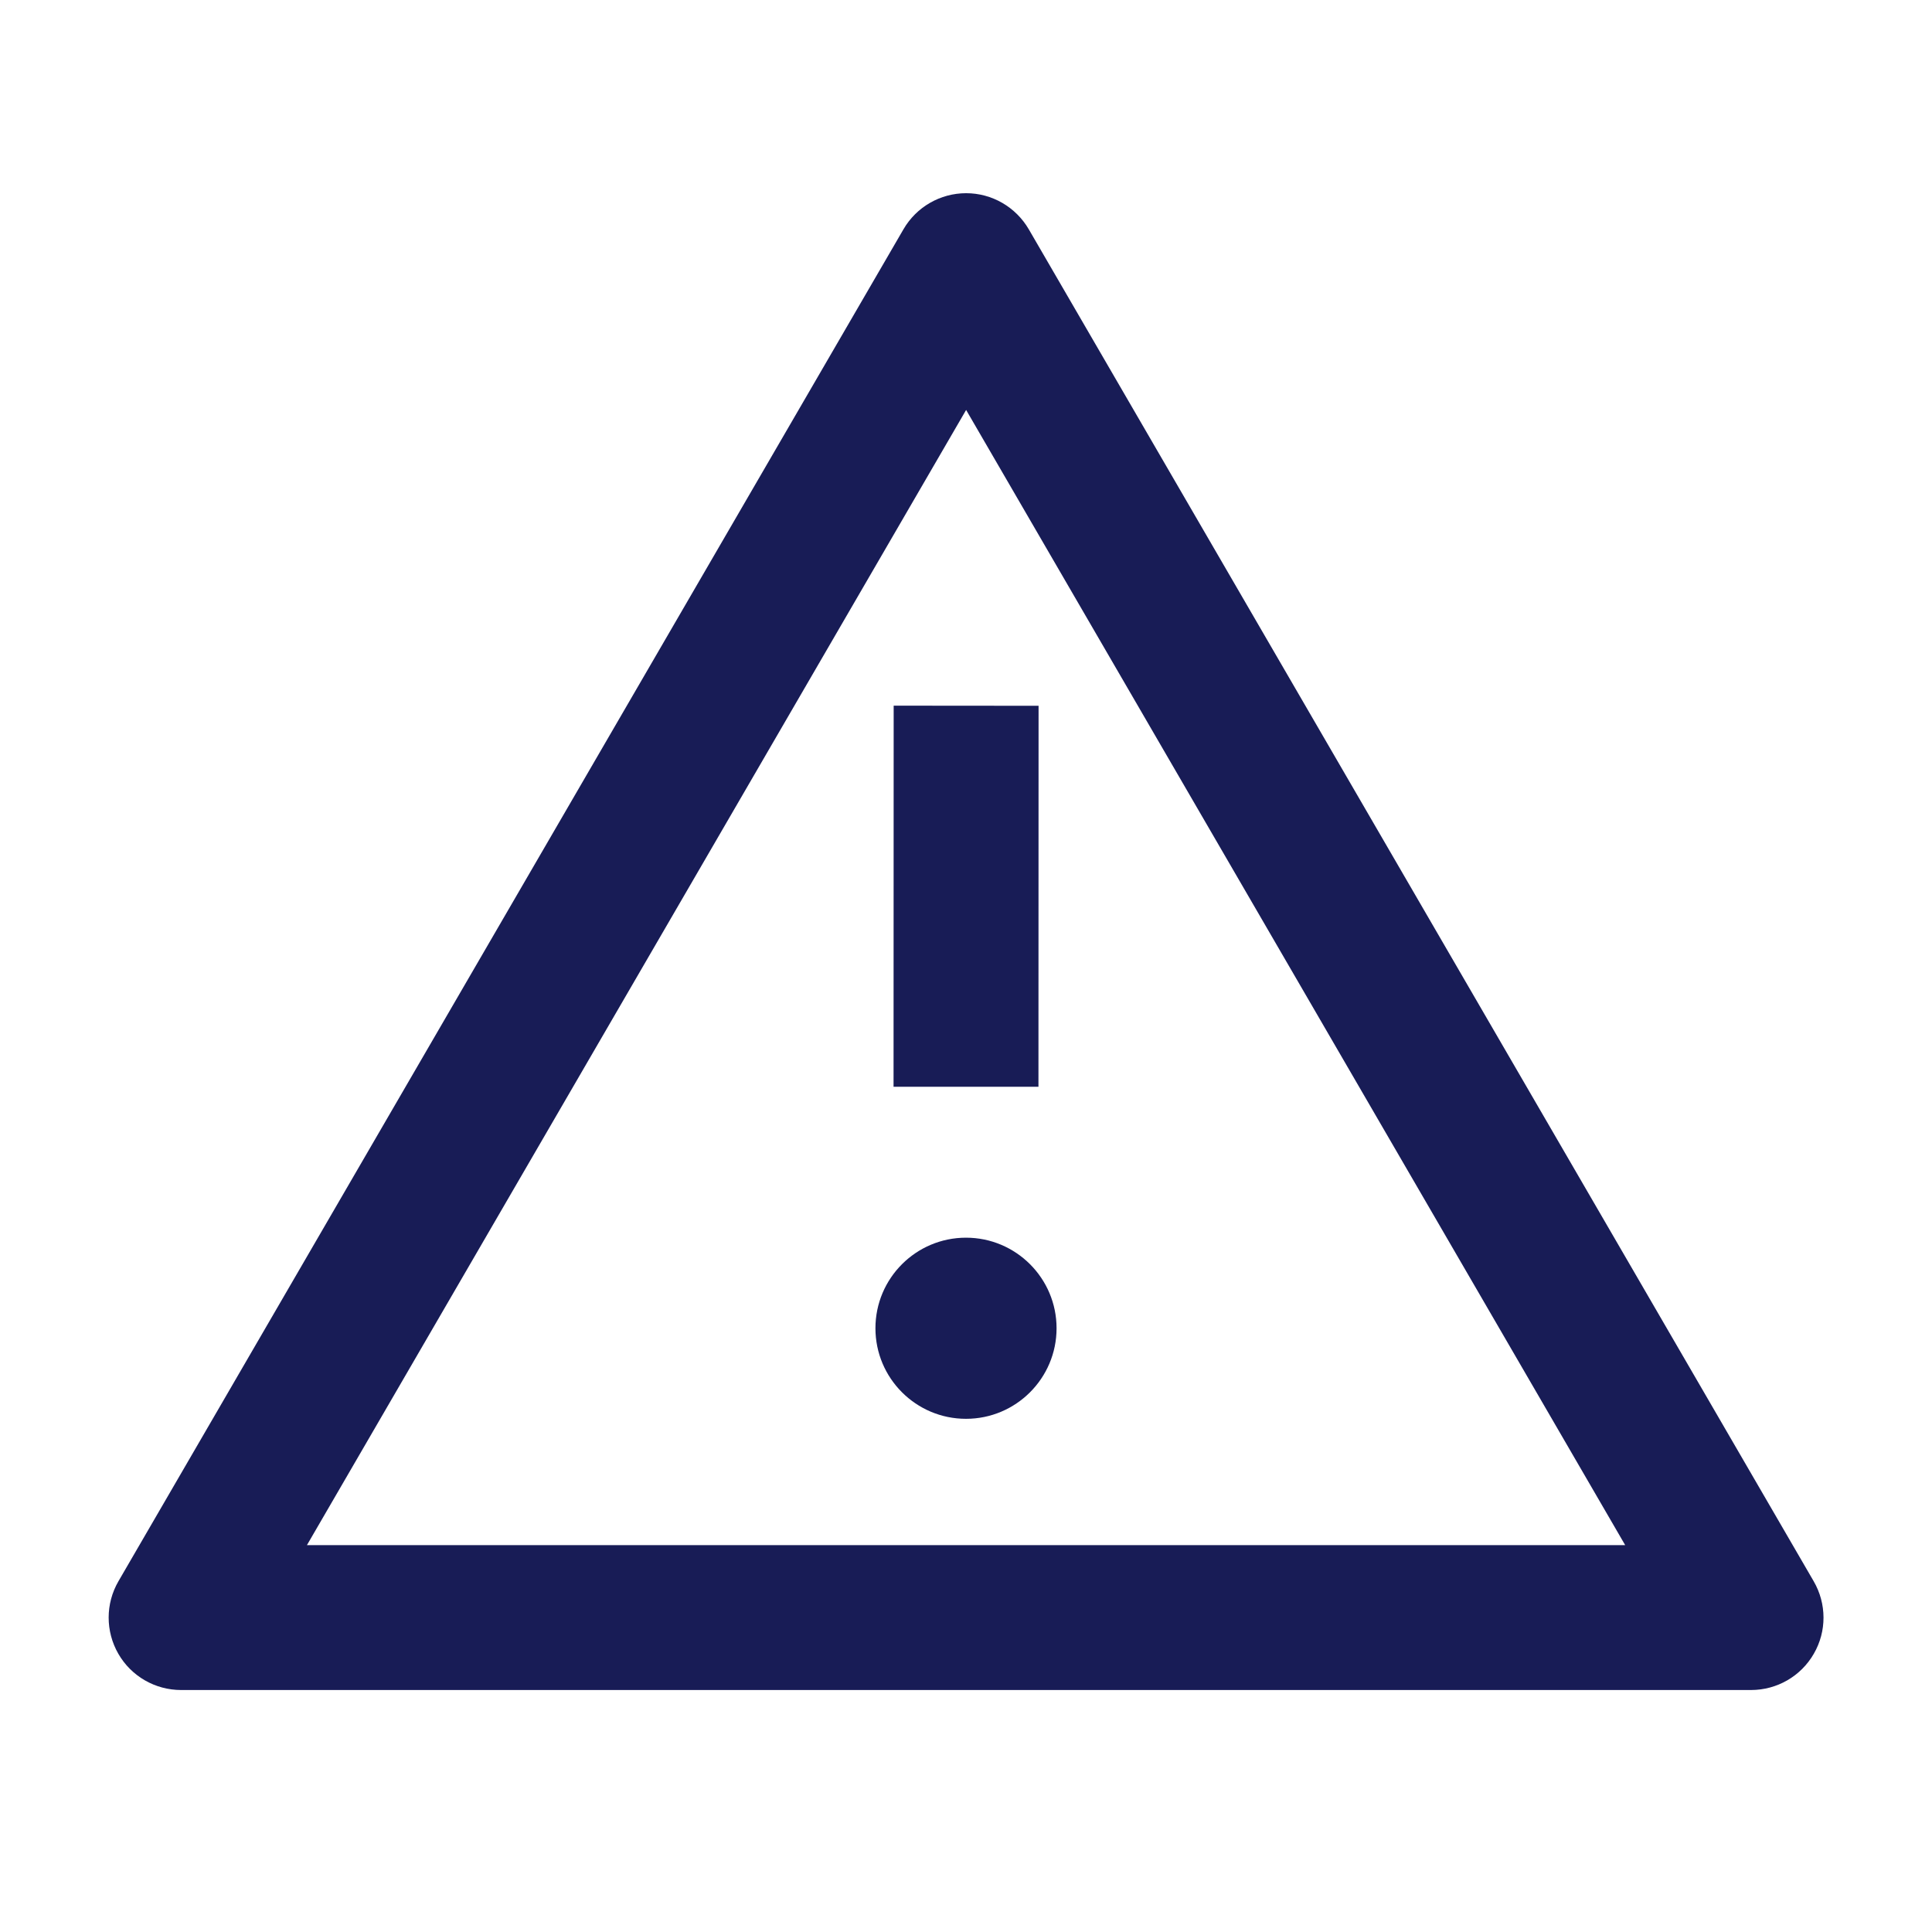 <?xml version="1.0" encoding="utf-8"?>
<svg width="16" height="16" viewBox="0 0 16 16" fill="none" xmlns="http://www.w3.org/2000/svg">
    <path d="M7.4 9L7.401 5.844L8.601 5.845L8.6 9L7.4 9Z" fill="#181C56" />
    <path
        d="M8 11.75C8.414 11.75 8.75 11.414 8.75 11C8.75 10.586 8.414 10.25 8 10.25C7.586 10.25 7.25 10.586 7.25 11C7.25 11.414 7.586 11.75 8 11.75Z"
        fill="#181C56" />
    <path fill-rule="evenodd" clip-rule="evenodd"
        d="M8.001 1.6C8.215 1.6 8.412 1.714 8.52 1.899L15.02 13.095C15.128 13.281 15.129 13.51 15.021 13.696C14.914 13.882 14.716 13.996 14.501 13.996H1.5C1.285 13.996 1.087 13.882 0.98 13.696C0.873 13.51 0.873 13.281 0.981 13.095L7.482 1.899C7.589 1.714 7.787 1.6 8.001 1.6ZM13.459 12.796L8.001 3.395L2.542 12.796H13.459Z"
        fill="#181C56" />
</svg>
